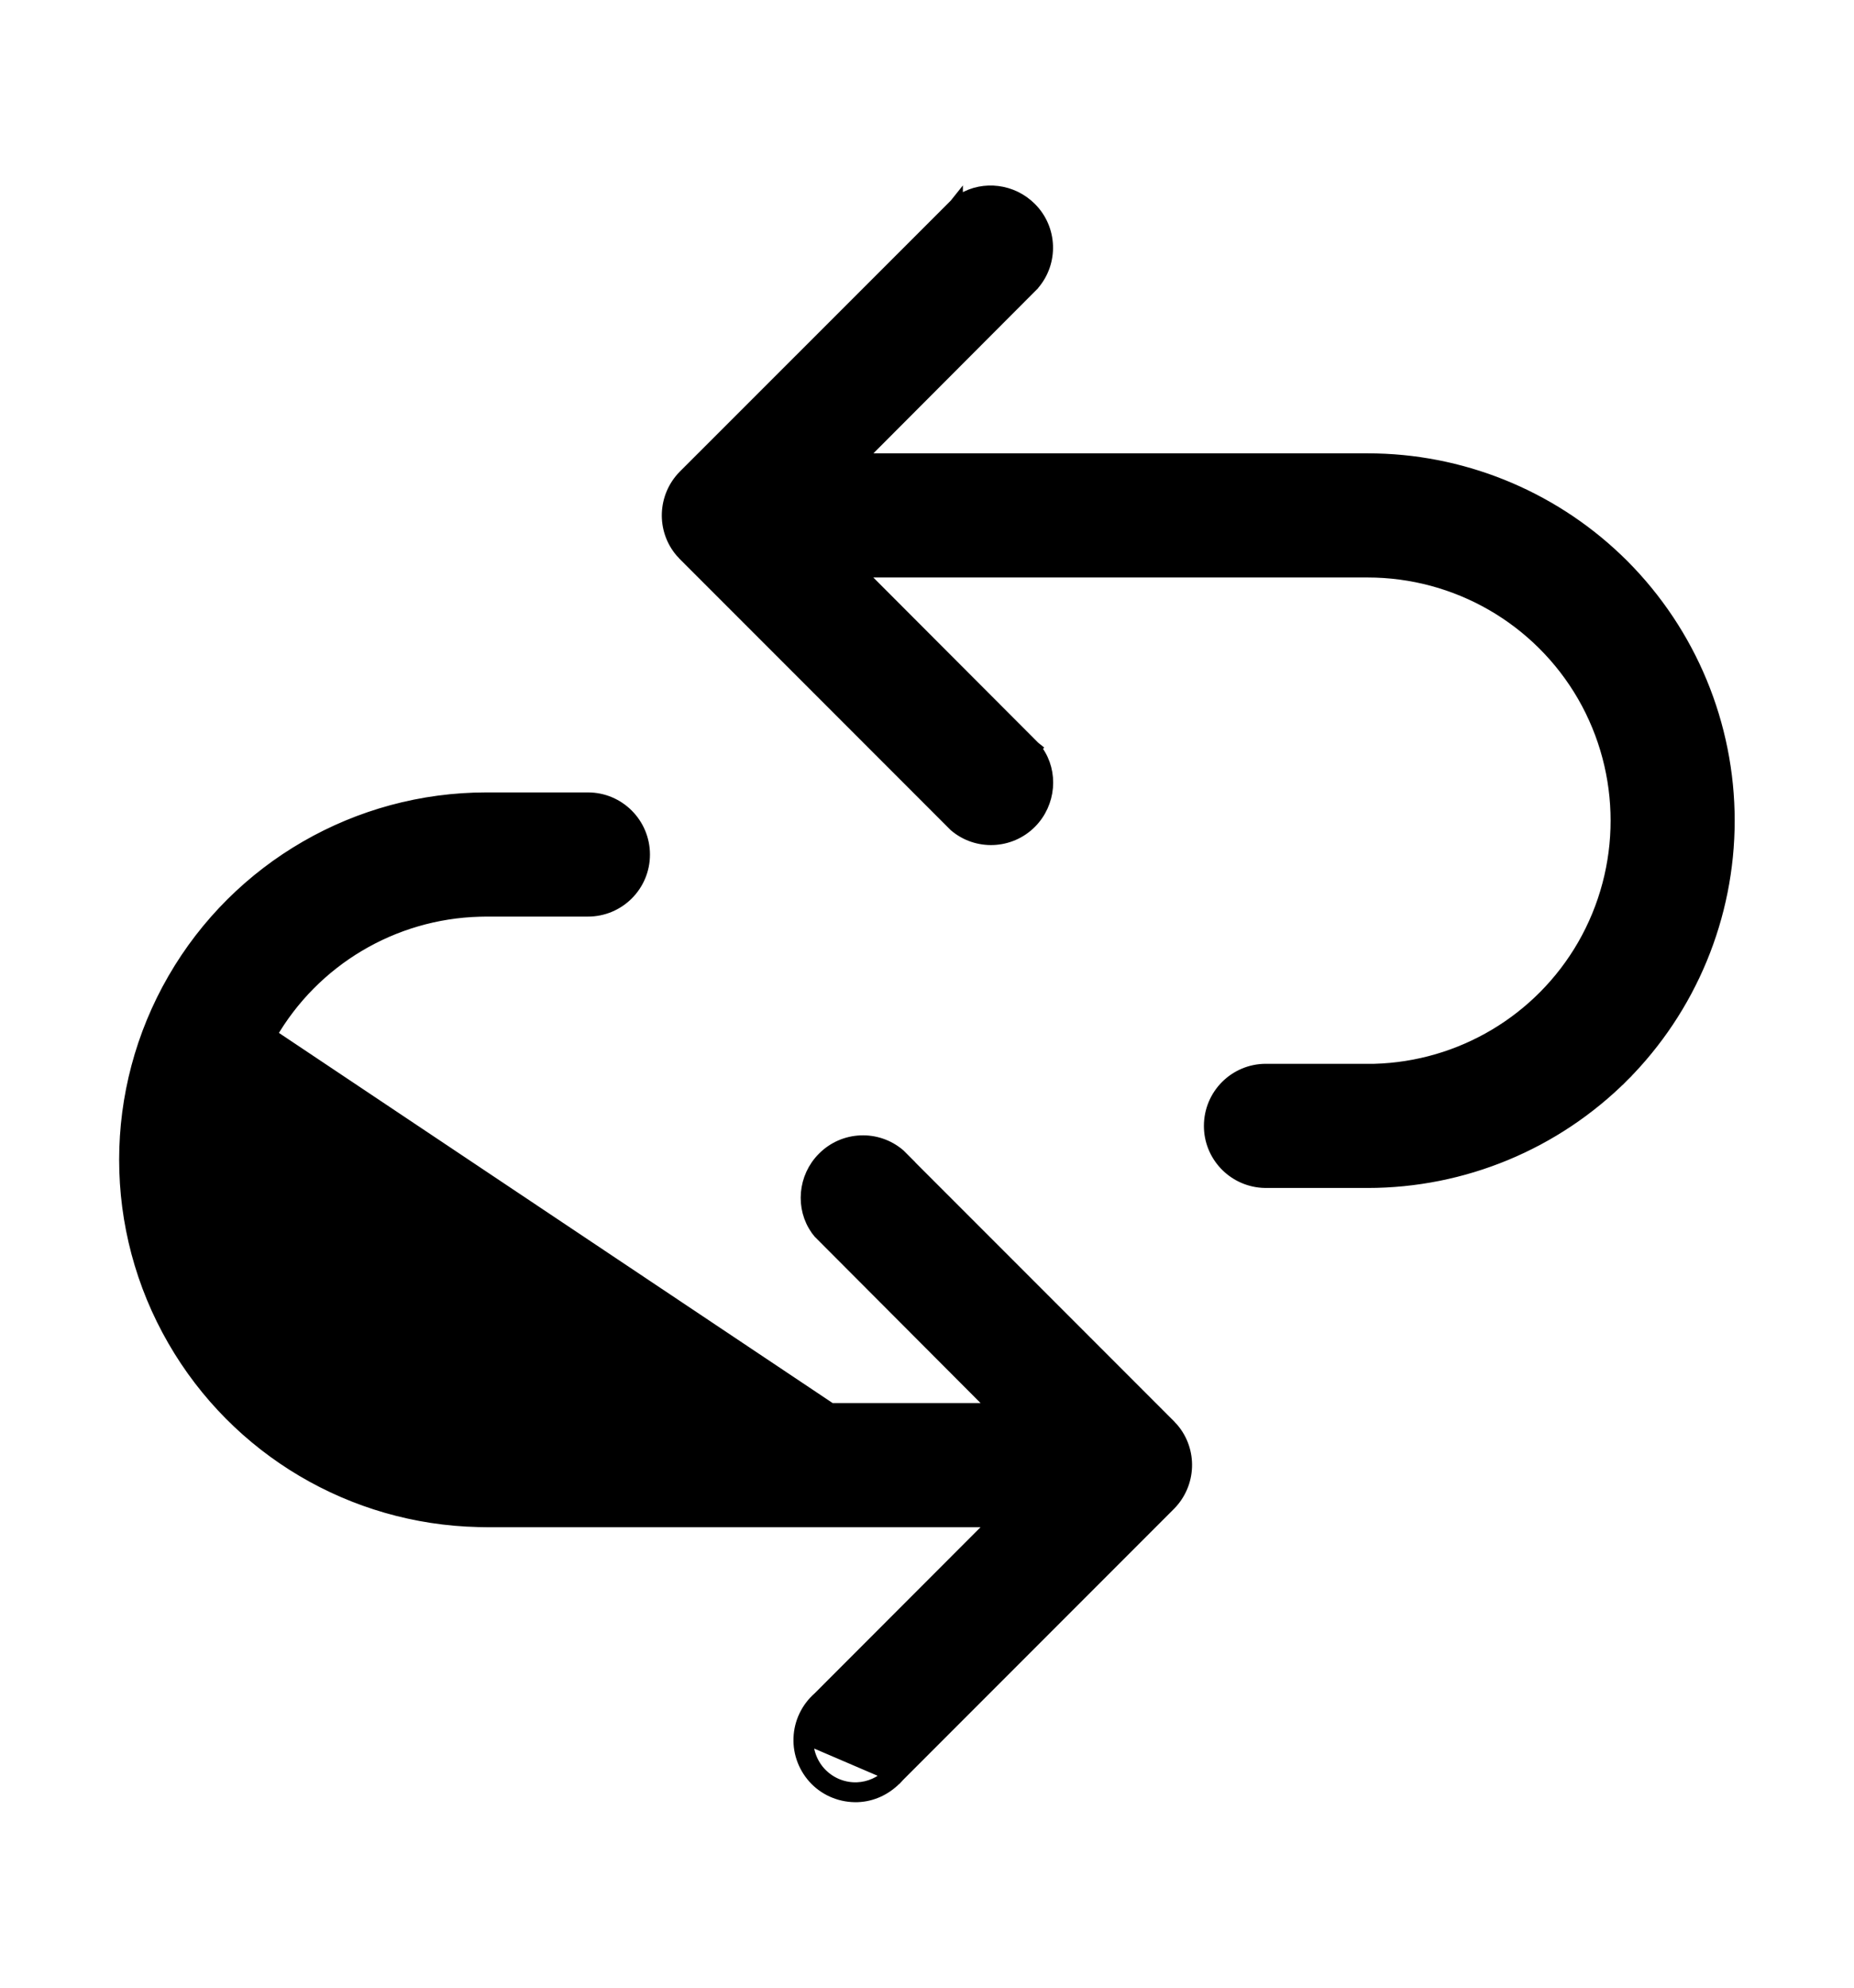 <svg width="14" height="15" viewBox="0 0 14 15" fill="none" xmlns="http://www.w3.org/2000/svg">
<path d="M7.525 11.475H3.672H3.671L3.613 11.474L3.613 11.474C2.663 11.453 1.791 10.938 1.315 10.113C0.828 9.271 0.828 8.234 1.315 7.391C1.801 6.549 2.7 6.03 3.672 6.03H4.44C4.671 6.03 4.858 6.218 4.858 6.449C4.858 6.68 4.671 6.867 4.44 6.867H3.672H3.672L3.62 6.868C3.62 6.868 3.62 6.868 3.62 6.868C2.967 6.886 2.367 7.241 2.039 7.81L7.525 11.475ZM7.525 11.475L6.186 12.815C6.099 12.891 6.046 13 6.042 13.115L6.042 13.116C6.037 13.232 6.082 13.345 6.164 13.428L6.164 13.428C6.246 13.51 6.359 13.554 6.476 13.55L6.476 13.55C6.581 13.546 6.68 13.502 6.759 13.423L6.759 13.423L6.761 13.422L6.783 13.398L8.83 11.351L8.83 11.351C8.984 11.195 8.992 10.949 8.852 10.785L8.852 10.785L8.851 10.784L8.831 10.763L8.831 10.763L8.83 10.761L6.79 8.721L6.791 8.721L6.788 8.718C6.622 8.576 6.374 8.586 6.22 8.741L6.22 8.741C6.074 8.886 6.057 9.116 6.17 9.274L6.17 9.274L6.171 9.276L6.189 9.299L6.189 9.299L6.193 9.303L7.525 10.638H3.672C2.998 10.638 2.376 10.278 2.039 9.695C1.703 9.112 1.703 8.393 2.039 7.81L7.525 11.475ZM6.199 13.392C6.127 13.32 6.088 13.22 6.092 13.117L6.724 13.388C6.653 13.458 6.566 13.496 6.474 13.5C6.371 13.504 6.272 13.465 6.199 13.392ZM7.273 1.506L7.273 1.506L7.271 1.507L7.247 1.523L7.247 1.523L7.244 1.525L7.221 1.543L7.221 1.542L7.217 1.547L5.169 3.594L5.169 3.594C5.015 3.75 5.007 3.996 5.147 4.16L5.147 4.16L5.148 4.161L5.168 4.182L5.168 4.182L5.169 4.184L7.209 6.224L7.209 6.224L7.212 6.227C7.377 6.369 7.625 6.359 7.779 6.205C7.925 6.059 7.942 5.829 7.829 5.671L7.829 5.671L7.828 5.669L7.81 5.647L7.811 5.646L7.806 5.642L6.474 4.308H10.327C11.001 4.308 11.623 4.667 11.96 5.25C12.296 5.834 12.296 6.552 11.96 7.136C11.632 7.704 11.033 8.06 10.379 8.078C10.379 8.078 10.379 8.078 10.379 8.078L10.327 8.078H10.327H9.559C9.328 8.078 9.141 8.265 9.141 8.497C9.141 8.718 9.313 8.899 9.531 8.914L9.531 8.914L9.532 8.914L9.557 8.915L9.557 8.915H9.559H10.327C11.049 8.915 11.741 8.628 12.252 8.118L12.216 8.082L12.252 8.118C12.762 7.607 13.049 6.915 13.049 6.193C13.049 5.471 12.762 4.779 12.252 4.268L12.252 4.268C11.757 3.774 11.092 3.489 10.395 3.472L10.394 3.472L10.328 3.471H10.327H6.475L7.799 2.144L7.799 2.144L7.801 2.141C7.943 1.976 7.934 1.728 7.779 1.574C7.641 1.436 7.429 1.413 7.273 1.506Z" fill="currentColor" stroke="black" stroke-width="0.1"/>
</svg>

